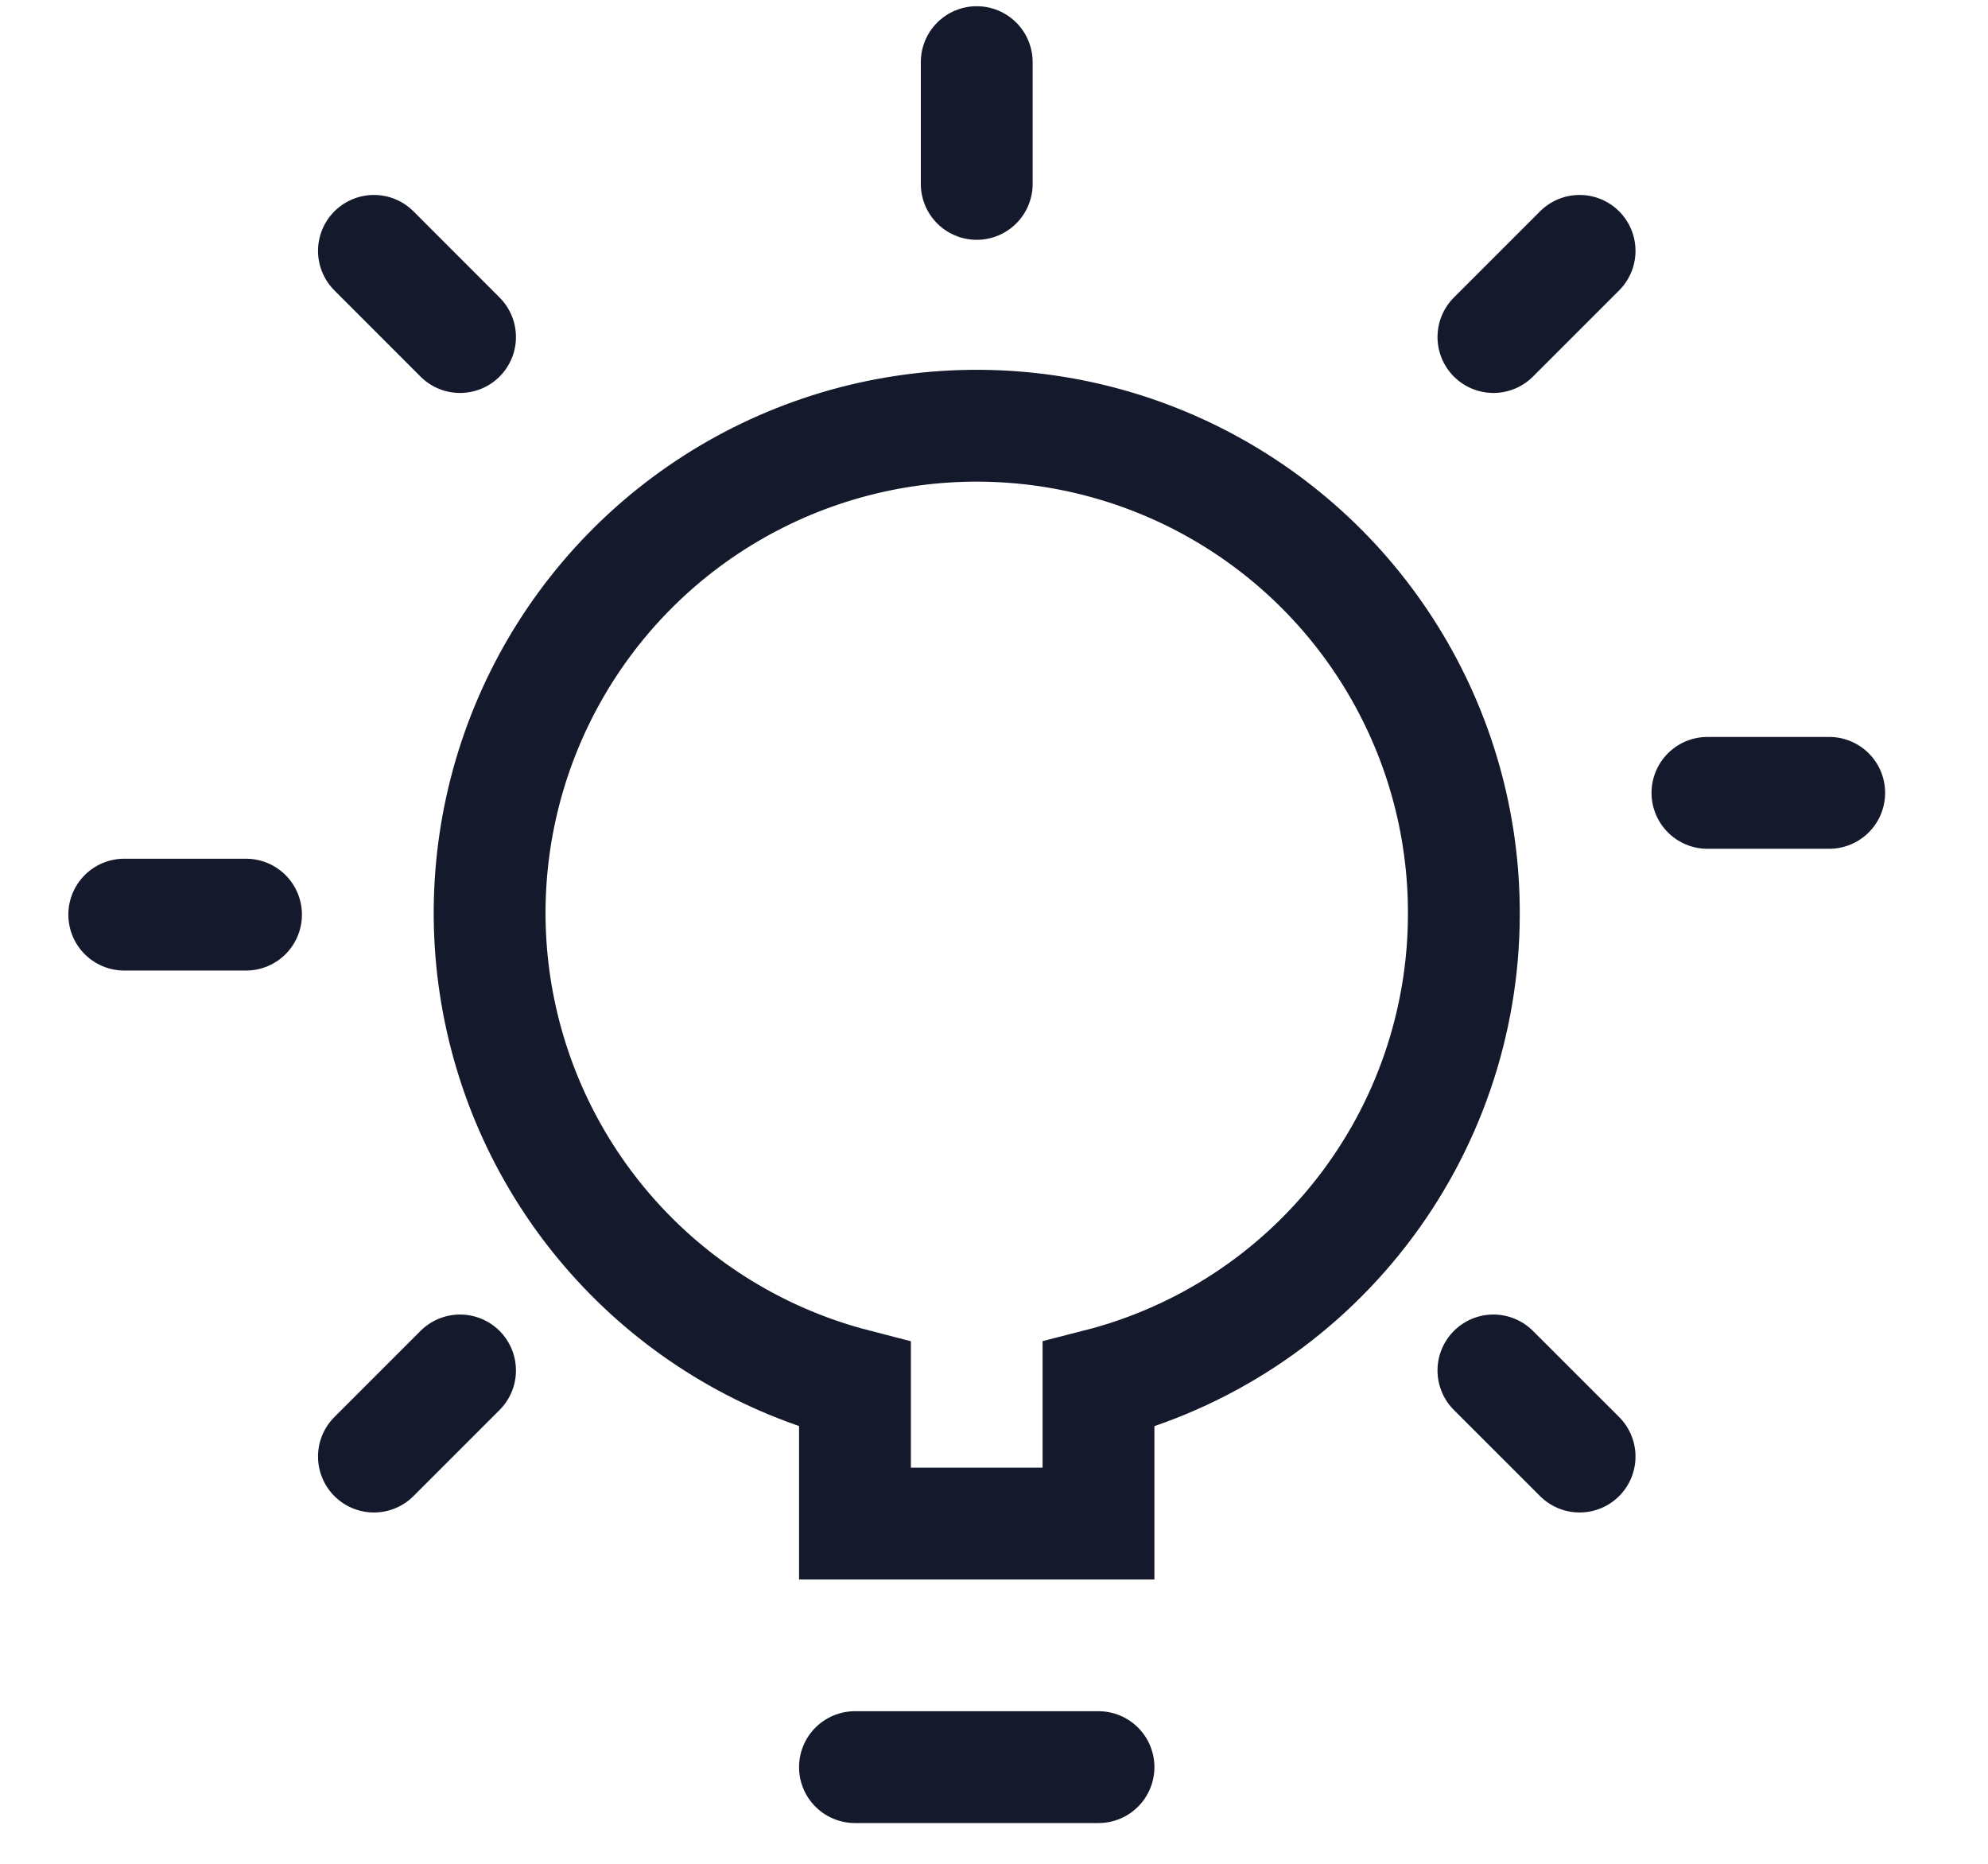 <svg width="32" height="30" viewBox="0 0 32 30" fill="none" xmlns="http://www.w3.org/2000/svg">
<path d="M13.762 28.444H17.682M15.722 2.96V1M27.484 12.762H29.444M2 14.722H3.96M24.039 22.059L25.426 23.445M6.019 4.038L7.405 5.425M24.039 5.425L25.426 4.038M6.019 23.445L7.405 22.059M23.563 14.722C23.569 13.254 23.162 11.815 22.389 10.567C21.617 9.319 20.509 8.313 19.193 7.663C17.877 7.013 16.405 6.746 14.944 6.891C13.484 7.037 12.094 7.59 10.932 8.486C9.77 9.383 8.883 10.588 8.372 11.964C7.861 13.34 7.746 14.832 8.041 16.269C8.336 17.707 9.028 19.033 10.04 20.097C11.051 21.161 12.341 21.919 13.762 22.286V24.524H17.682V22.286C19.363 21.856 20.852 20.879 21.916 19.51C22.981 18.141 23.56 16.456 23.563 14.722Z" stroke="#14192B" stroke-width="1.8" stroke-miterlimit="10" stroke-linecap="round"/>
</svg>
